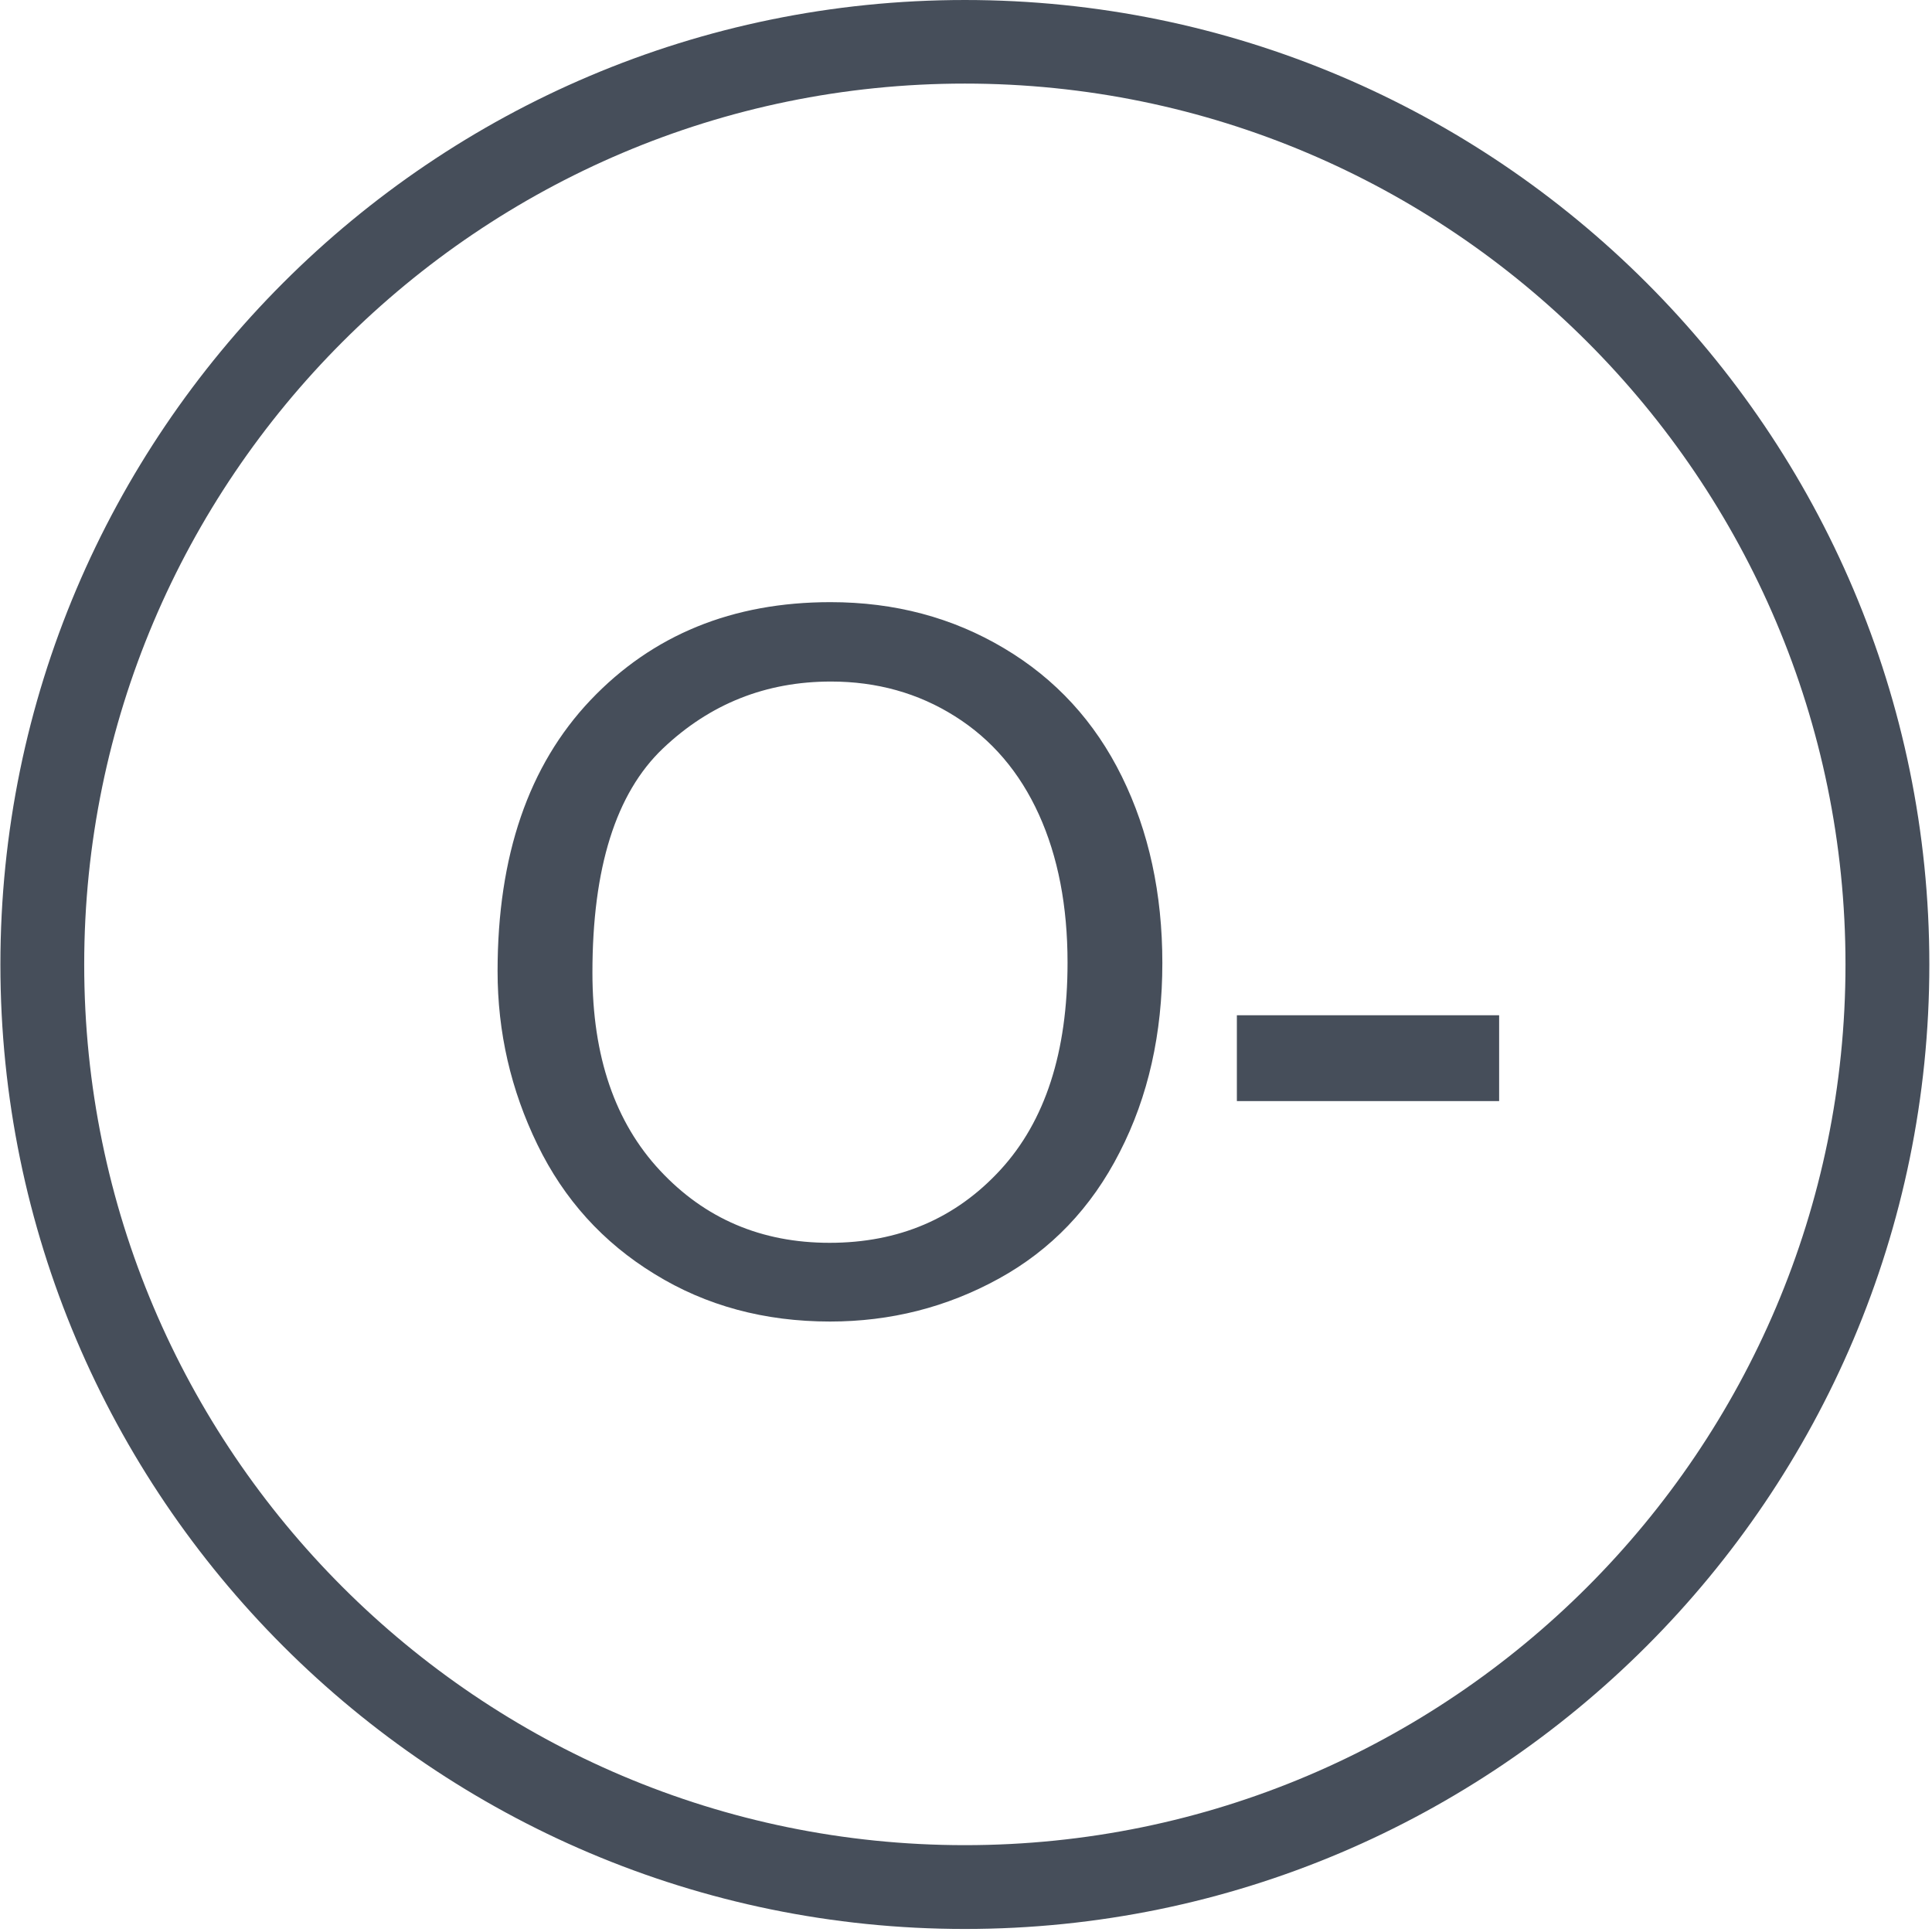 <?xml version="1.0" encoding="UTF-8" standalone="no"?>
<!DOCTYPE svg PUBLIC "-//W3C//DTD SVG 1.1//EN" "http://www.w3.org/Graphics/SVG/1.1/DTD/svg11.dtd">
<svg width="100%" height="100%" viewBox="0 0 361 361" version="1.1" xmlns="http://www.w3.org/2000/svg" xmlns:xlink="http://www.w3.org/1999/xlink" xml:space="preserve" xmlns:serif="http://www.serif.com/" style="fill-rule:evenodd;clip-rule:evenodd;stroke-linejoin:round;stroke-miterlimit:2;">
    <g transform="matrix(4.167,0,0,4.167,-931.179,-3.129)">
        <path d="M250.03,44.364C250.03,48.118 251.042,51.077 253.064,53.241C255.081,55.404 257.616,56.48 260.663,56.48C263.767,56.48 266.32,55.39 268.326,53.208C270.334,51.023 271.335,47.928 271.335,43.915C271.335,41.379 270.908,39.165 270.049,37.271C269.189,35.378 267.938,33.907 266.284,32.868C264.638,31.829 262.78,31.312 260.726,31.312C257.806,31.312 255.297,32.312 253.188,34.316C251.08,36.324 250.03,39.669 250.03,44.364ZM245.777,44.298C245.777,39.124 247.167,35.074 249.942,32.147C252.723,29.219 256.312,27.752 260.704,27.752C263.583,27.752 266.174,28.441 268.488,29.82C270.795,31.19 272.563,33.112 273.772,35.575C274.98,38.029 275.586,40.818 275.586,43.932C275.586,47.101 274.954,49.925 273.672,52.419C272.401,54.917 270.589,56.802 268.254,58.086C265.915,59.374 263.39,60.01 260.686,60.01C257.752,60.01 255.126,59.306 252.817,57.88C250.505,56.467 248.755,54.53 247.565,52.079C246.371,49.624 245.777,47.036 245.777,44.298Z" style="fill:rgb(70,78,90);fill-rule:nonzero;"/>
    </g>
    <g transform="matrix(4.167,0,0,4.167,-931.179,-3.129)">
        <rect x="278.928" y="46.276" width="11.76" height="3.849" style="fill:rgb(70,78,90);fill-rule:nonzero;"/>
    </g>
    <g transform="matrix(4.167,0,0,4.167,-931.179,-3.129)">
        <path d="M266.731,4.499C244.959,4.499 227.241,22.222 227.241,43.998C227.241,65.779 244.959,83.49 266.731,83.49C288.507,83.49 306.219,65.779 306.219,43.998C306.219,22.222 288.507,4.499 266.731,4.499ZM266.731,87.248C242.883,87.248 223.483,67.848 223.483,43.998C223.483,20.151 242.883,0.751 266.731,0.751C290.58,0.751 309.979,20.151 309.979,43.998C309.979,67.848 290.58,87.248 266.731,87.248Z" style="fill:rgb(70,78,90);fill-rule:nonzero;"/>
    </g>
</svg>
